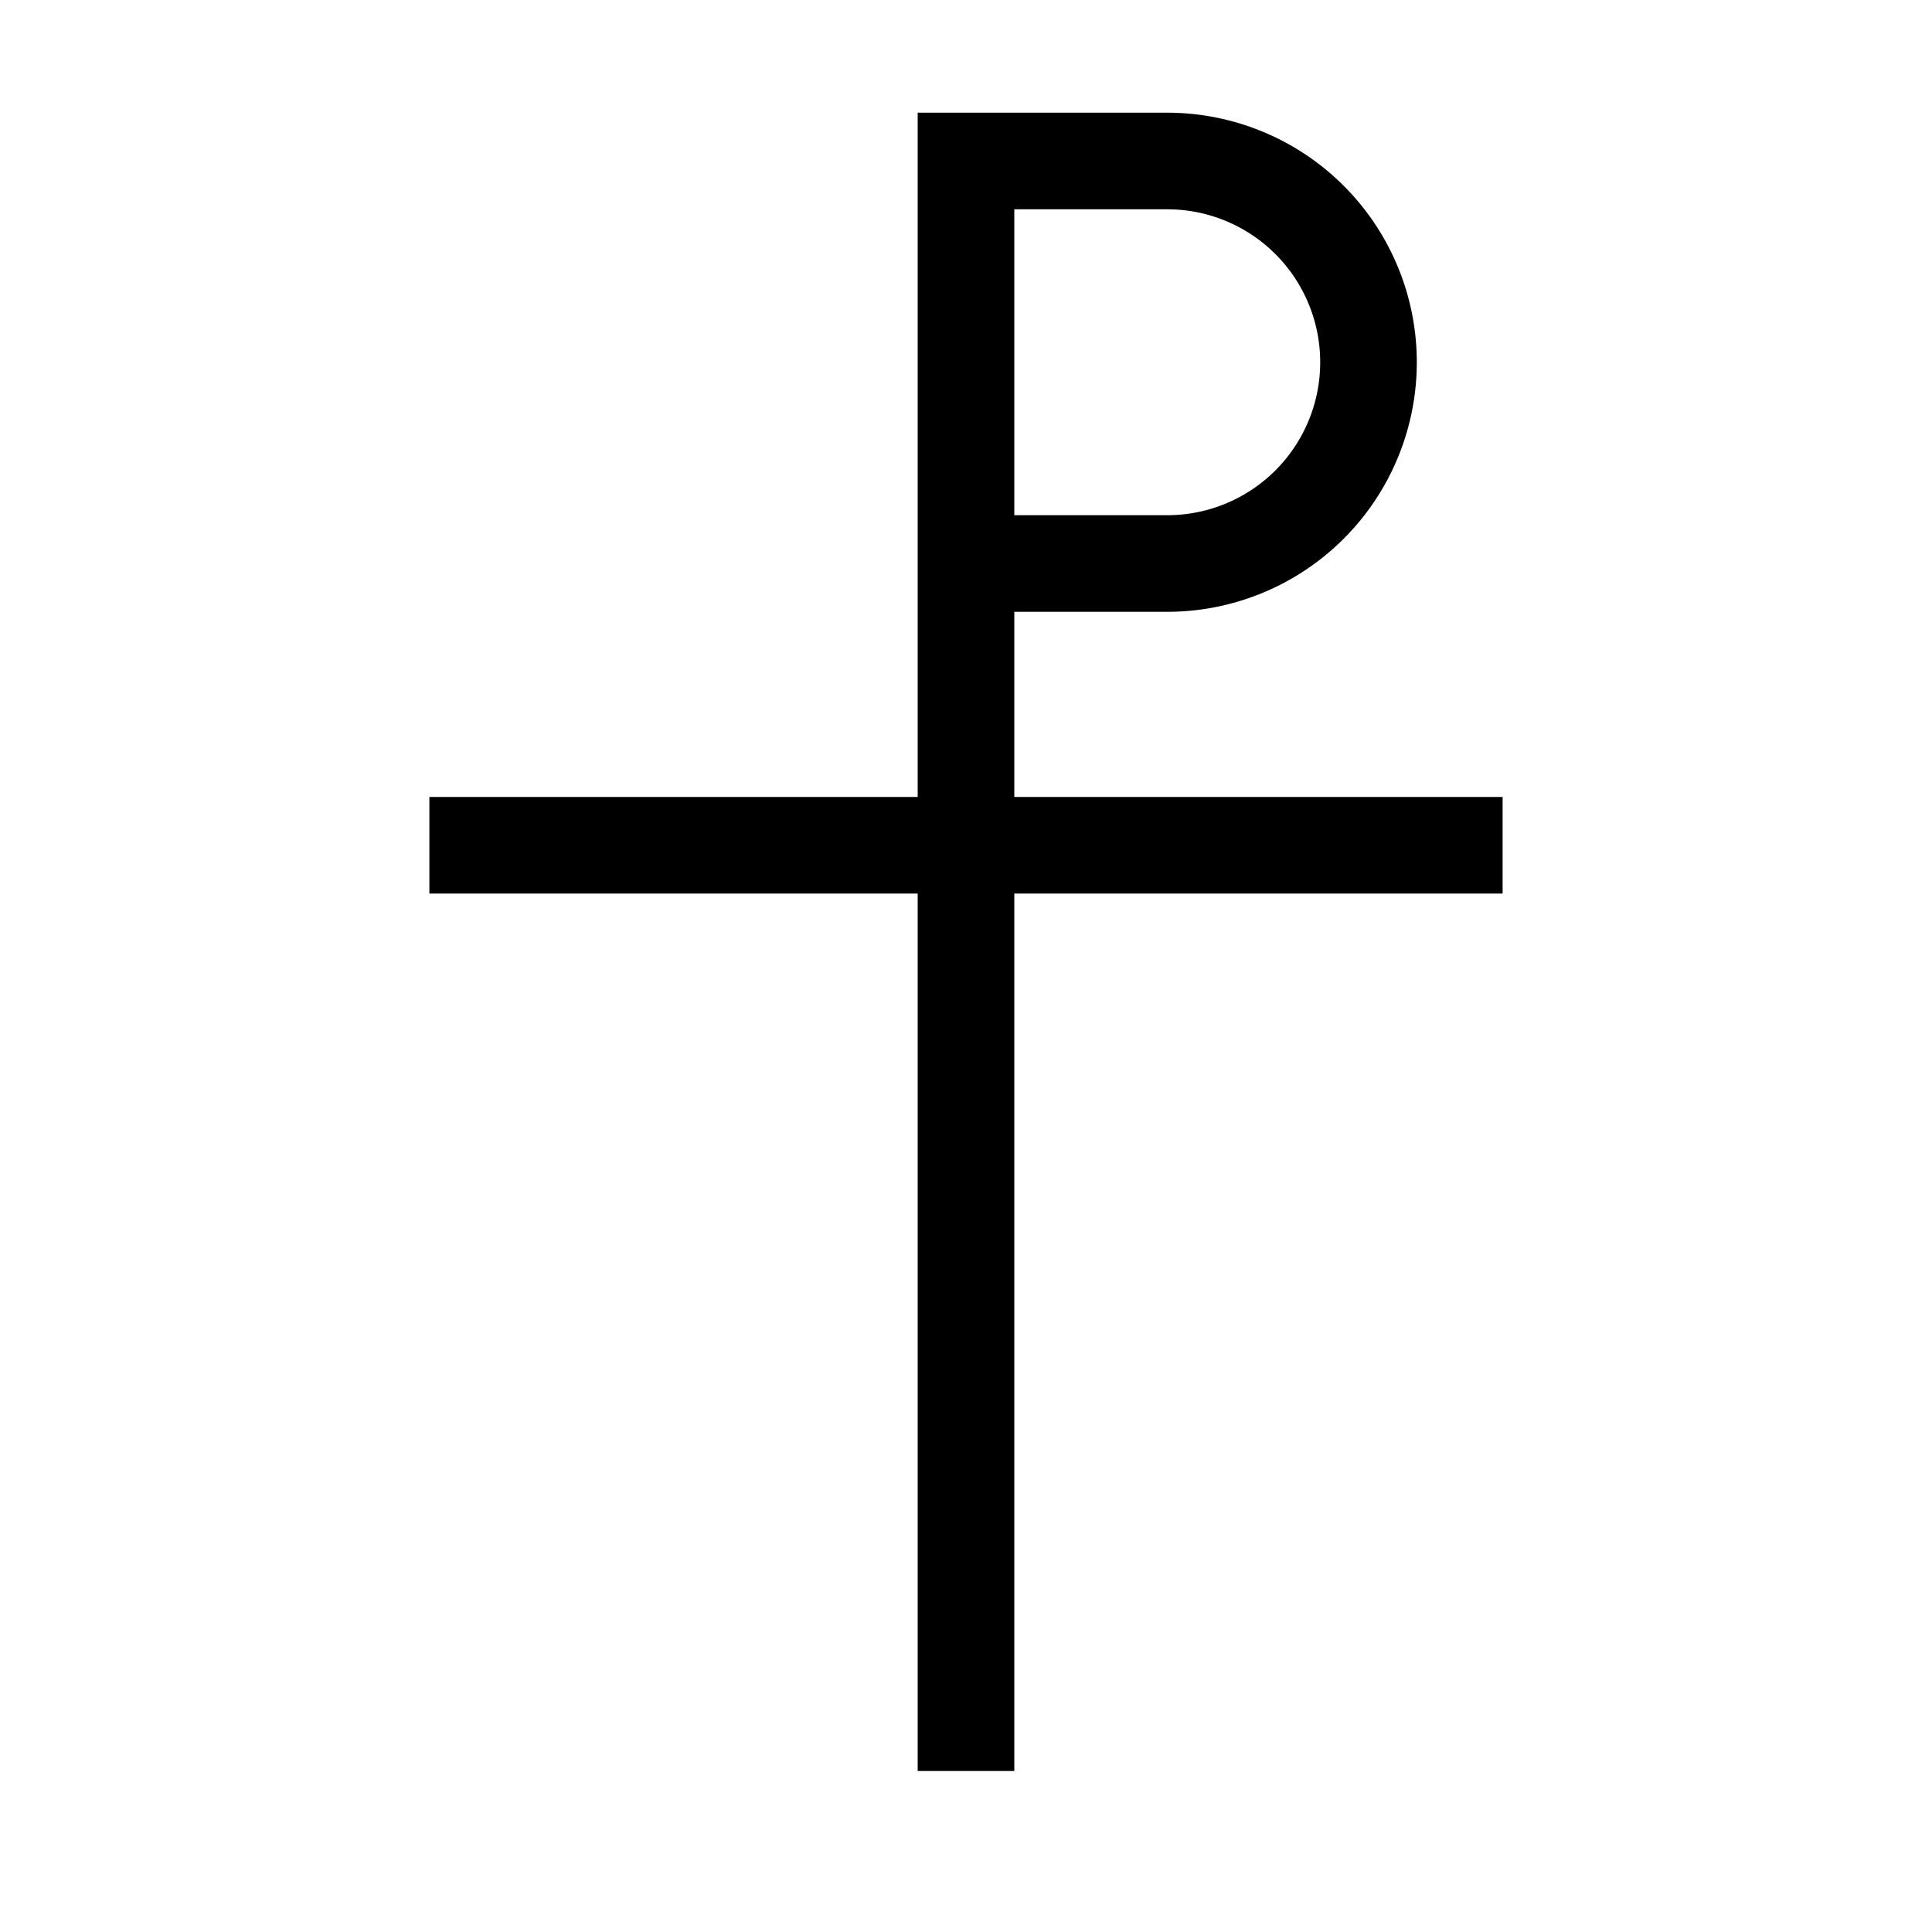 <svg width="16" height="16" viewBox="0 0 12 12" xmlns="http://www.w3.org/2000/svg"><path style="fill:none;stroke:#000;stroke-width:.6;stroke-linecap:butt;stroke-linejoin:miter;stroke-miterlimit:8.5;stroke-dasharray:none;stroke-opacity:1" d="M6 11V1h1.25a1.25 1.25 0 1 1 0 2.5H6M2.667 5.25h6.666"/></svg>